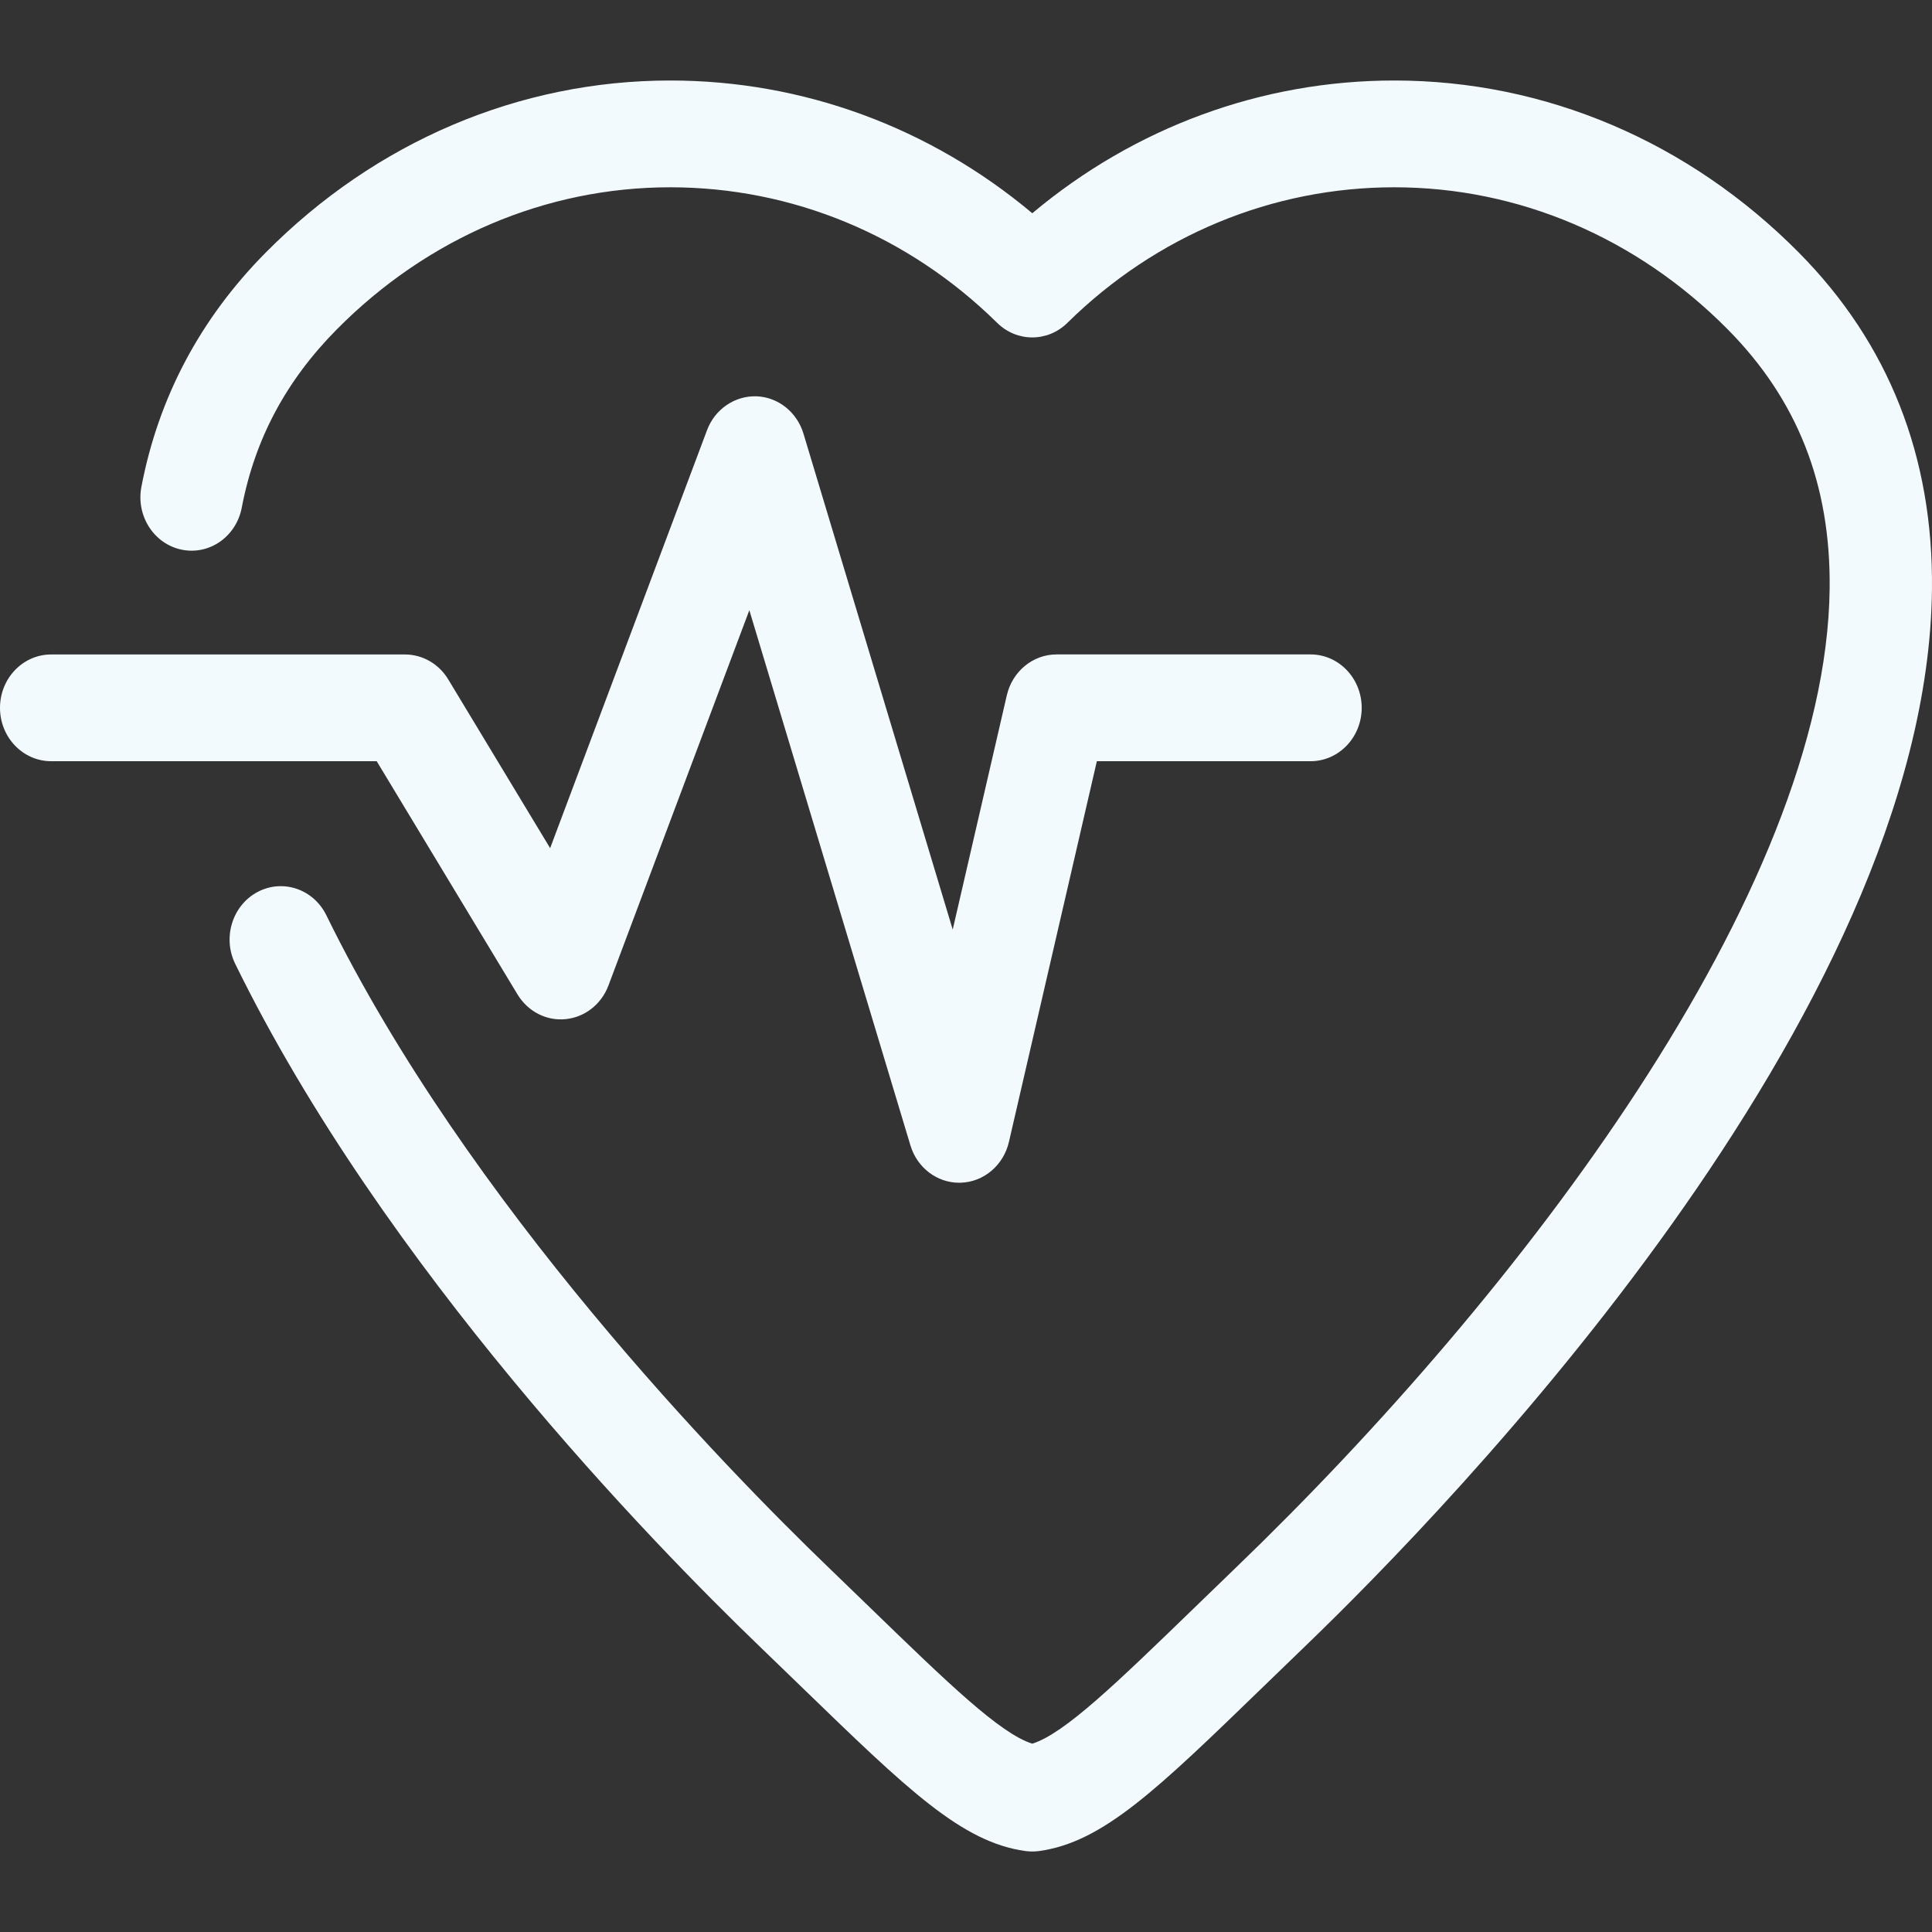 <svg width="48" height="48" viewBox="0 0 48 48" fill="none" xmlns="http://www.w3.org/2000/svg">
<rect x="0" y="0" width="48" height="48" fill="#333333" stroke="none"/>
<path d="M9.359 18.912H1.271C0.569 18.912 0 18.318 0 17.586C0 16.854 0.569 16.26 1.271 16.26H10.06C10.497 16.26 10.903 16.493 11.136 16.879L13.668 21.072L17.566 10.688C17.762 10.164 18.256 9.83 18.793 9.846C19.332 9.865 19.801 10.238 19.962 10.774L23.67 23.095L25.014 17.275C25.152 16.679 25.663 16.259 26.25 16.259H32.56C33.262 16.259 33.831 16.853 33.831 17.586C33.831 18.318 33.262 18.912 32.56 18.912H27.251L25.067 28.369C24.933 28.949 24.445 29.364 23.874 29.384C23.86 29.385 23.845 29.385 23.831 29.385C23.277 29.385 22.785 29.01 22.619 28.456L18.617 15.16L15.117 24.484C14.942 24.95 14.531 25.273 14.053 25.32C13.576 25.369 13.114 25.13 12.858 24.707L9.359 18.912ZM44.692 6.276C41.961 3.518 38.391 2 34.641 2C31.345 2 28.192 3.163 25.647 5.298C23.101 3.163 19.949 2 16.652 2C12.902 2 9.332 3.518 6.601 6.276C4.976 7.916 3.937 9.875 3.513 12.096C3.376 12.815 3.823 13.513 4.512 13.656C5.2 13.799 5.869 13.333 6.006 12.614C6.332 10.908 7.105 9.459 8.369 8.182C10.623 5.906 13.565 4.653 16.652 4.653C19.685 4.653 22.569 5.849 24.774 8.021C25.264 8.504 26.029 8.504 26.519 8.021C28.724 5.849 31.608 4.653 34.641 4.653C37.728 4.653 40.67 5.906 42.924 8.182C44.658 9.933 45.486 12.039 45.457 14.623C45.37 22.174 37.772 32.147 30.689 38.963C30.324 39.314 29.981 39.647 29.658 39.96C27.75 41.808 26.446 43.072 25.647 43.321C24.848 43.072 23.543 41.808 21.634 39.958C21.311 39.646 20.969 39.314 20.604 38.962C18.017 36.473 11.619 29.908 8.108 22.739C7.788 22.087 7.022 21.829 6.397 22.162C5.772 22.496 5.524 23.295 5.844 23.947C9.542 31.496 16.193 38.326 18.88 40.912C19.243 41.261 19.584 41.591 19.904 41.902C22.563 44.478 23.898 45.772 25.481 45.989C25.536 45.996 25.591 46 25.647 46C25.702 46 25.757 45.996 25.812 45.989C27.396 45.772 28.73 44.479 31.388 41.904C31.709 41.592 32.05 41.262 32.413 40.913C36.039 37.423 47.878 25.218 47.999 14.654C48.037 11.348 46.924 8.529 44.692 6.276Z" fill="#F3FAFD"/>
</svg>
